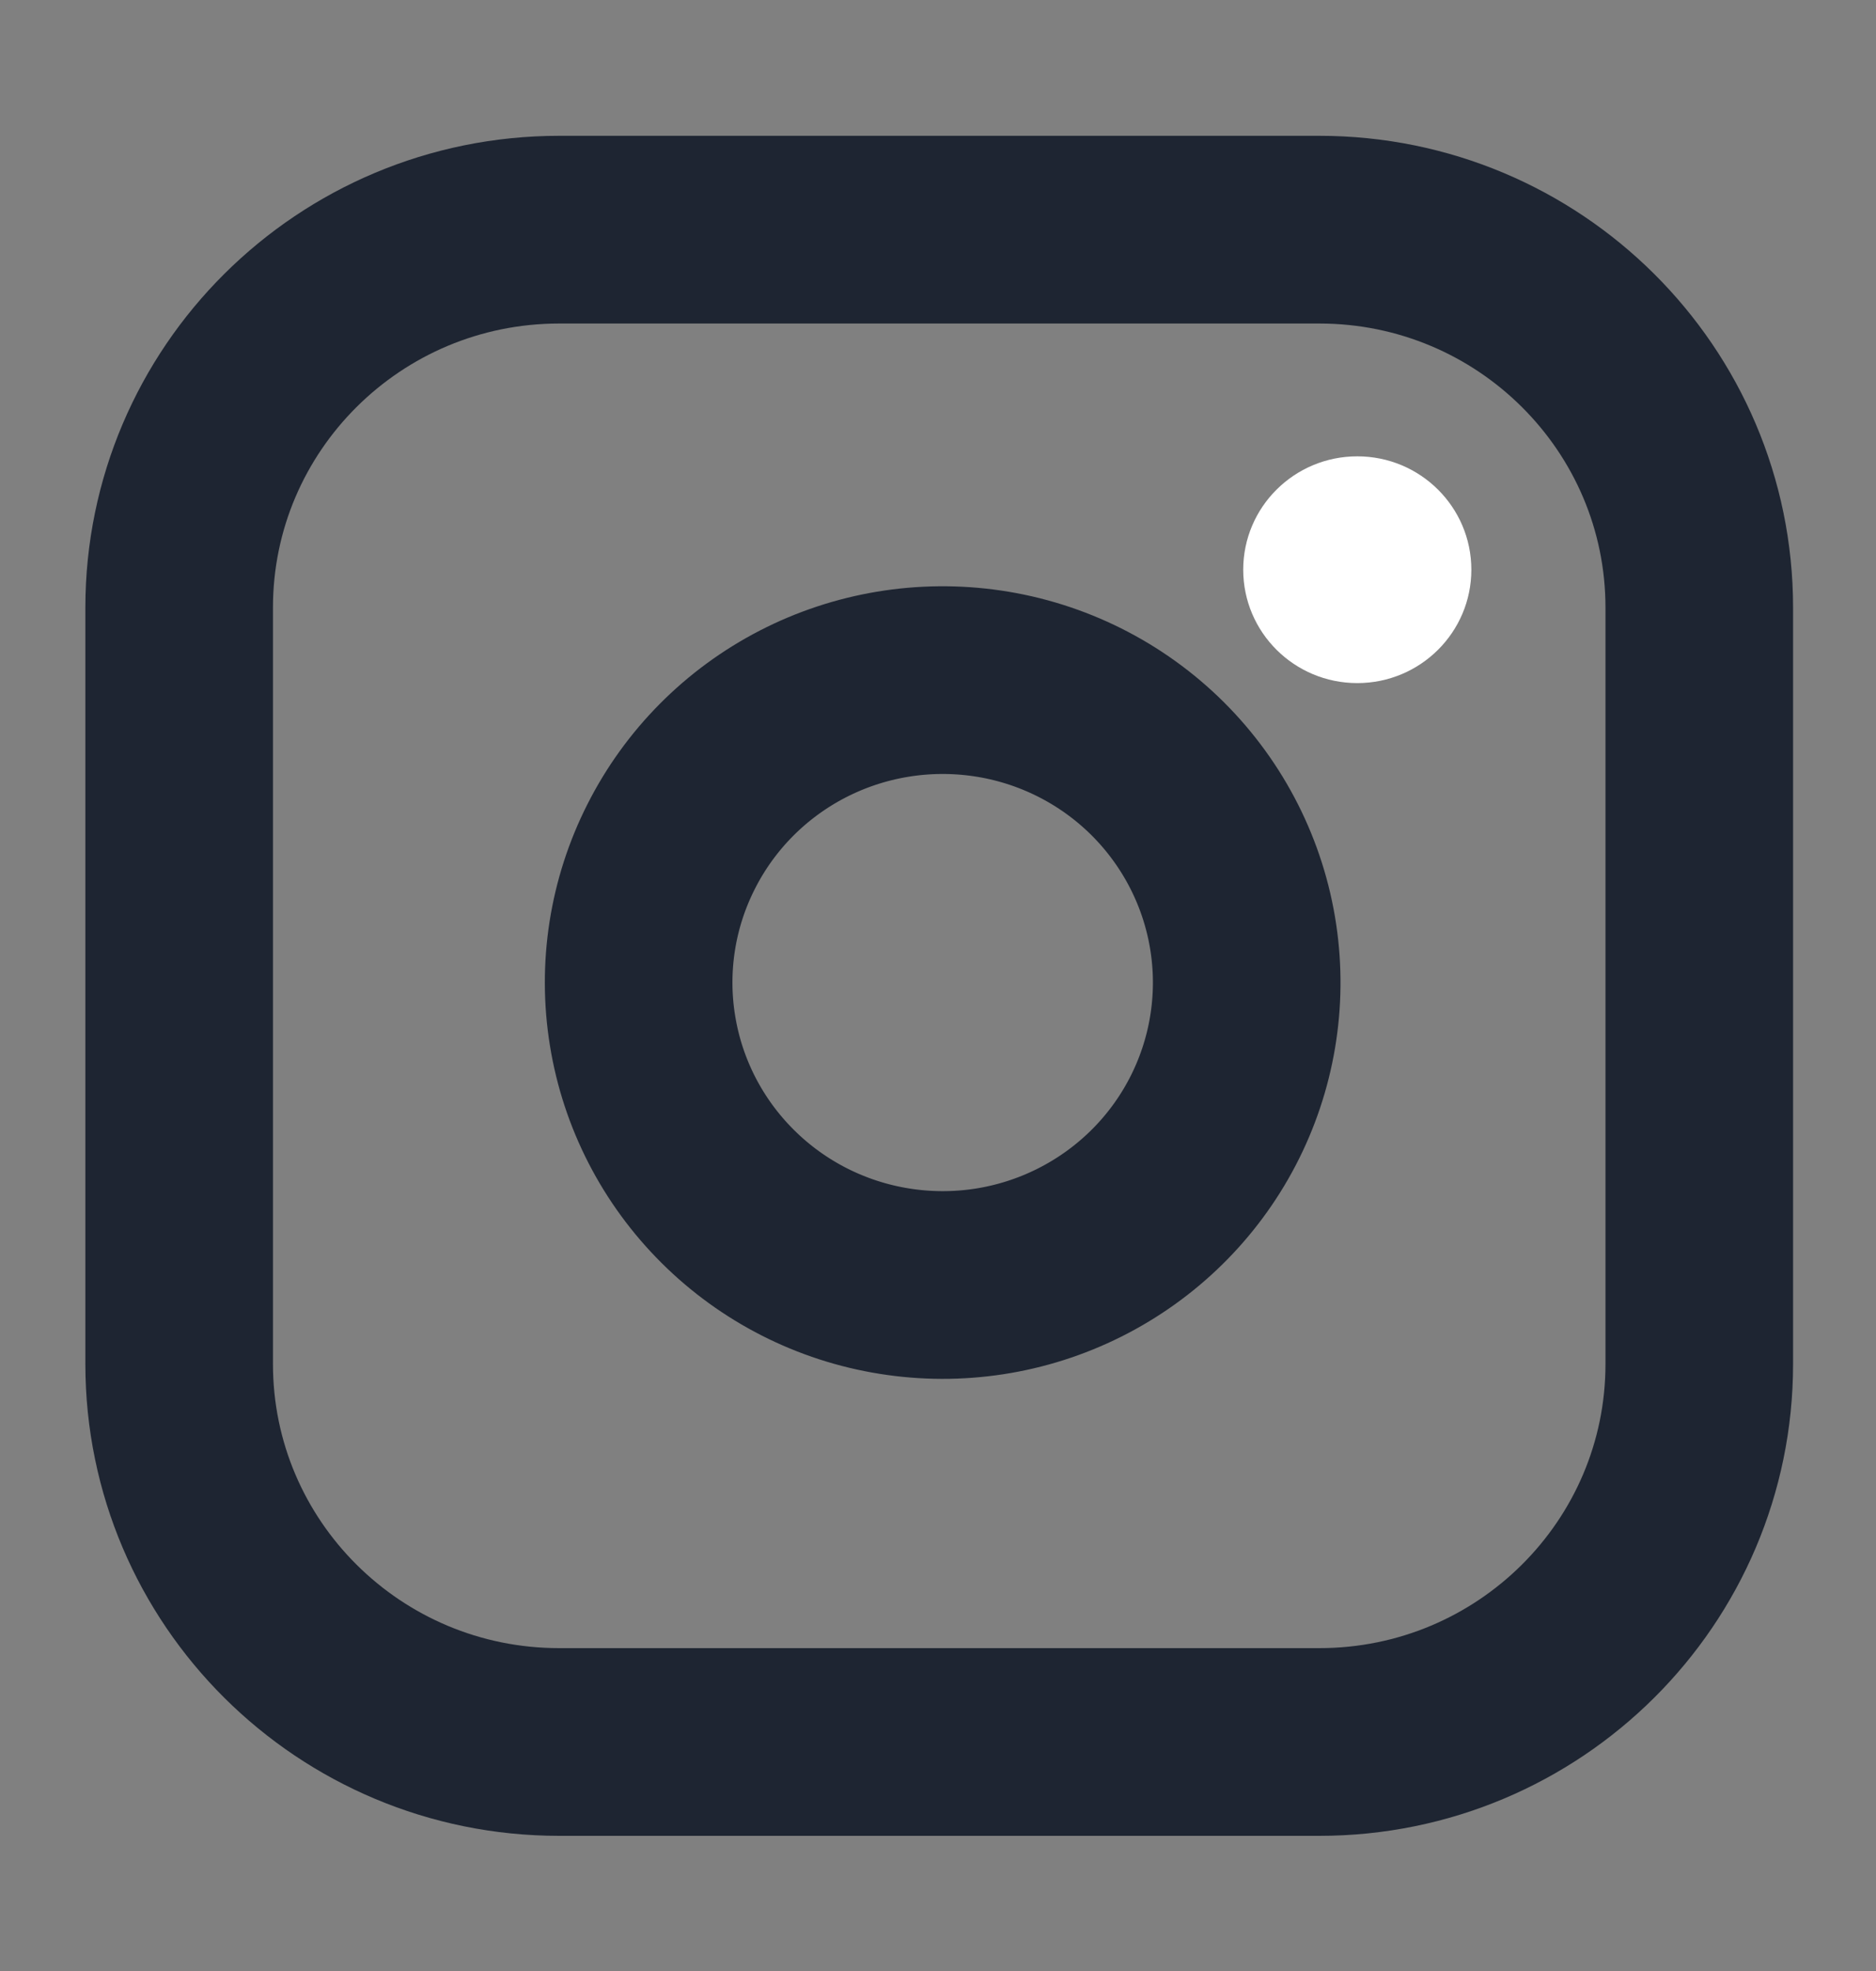 <svg xmlns="http://www.w3.org/2000/svg" width="20" height="21" viewBox="0 0 20 21" fill="none"><rect x="0" y="0" width="20" height="21" fill="#808080" stroke="none"/><g clip-path="url(#clip0_454_4333)"><path d="M14.065 2.447H5.962C3.724 2.447 1.91 4.251 1.91 6.475V14.532C1.91 16.757 3.724 18.56 5.962 18.56H14.065C16.302 18.56 18.116 16.757 18.116 14.532V6.475C18.116 4.251 16.302 2.447 14.065 2.447Z" stroke="#1E2532" stroke-width="2" stroke-linecap="round" stroke-linejoin="round"></path><path d="M13.256 9.996C13.356 10.666 13.241 11.351 12.927 11.953C12.613 12.555 12.116 13.042 11.507 13.347C10.898 13.652 10.208 13.758 9.535 13.65C8.862 13.543 8.24 13.227 7.758 12.747C7.276 12.268 6.958 11.65 6.85 10.981C6.741 10.311 6.848 9.625 7.155 9.02C7.461 8.414 7.952 7.92 8.557 7.608C9.162 7.296 9.851 7.182 10.525 7.281C11.213 7.382 11.85 7.701 12.342 8.19C12.833 8.679 13.154 9.312 13.256 9.996Z" stroke="#1E2532" stroke-width="2" stroke-linecap="round" stroke-linejoin="round"></path><ellipse cx="14.47" cy="6.07" rx="1.216" ry="1.208" fill="white"></ellipse></g><defs><clipPath id="clip0_454_4333"><rect width="19.447" height="19.335" fill="white" transform="translate(0.289 0.834)"></rect></clipPath></defs></svg>